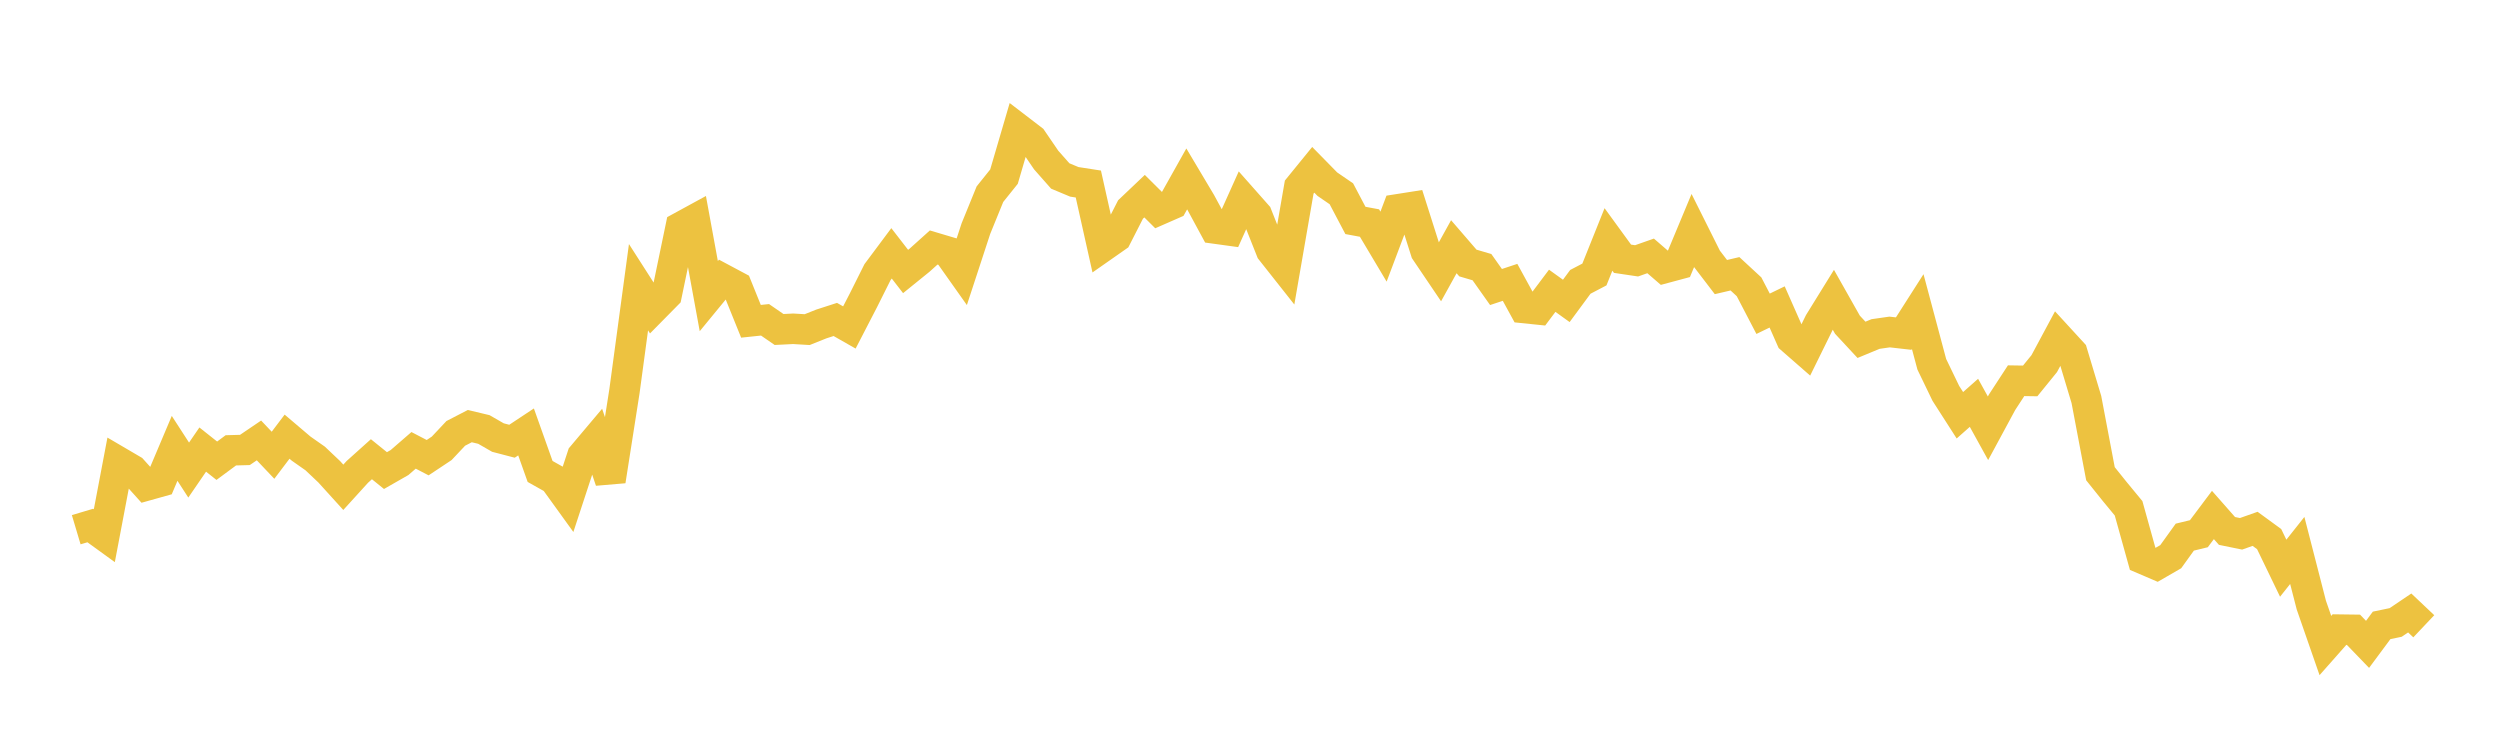 <svg width="164" height="48" xmlns="http://www.w3.org/2000/svg" xmlns:xlink="http://www.w3.org/1999/xlink"><path fill="none" stroke="rgb(237,194,64)" stroke-width="2" d="M5,34.749L5.922,34.474L6.844,35.142L7.766,30.285L8.689,30.826L9.611,31.85L10.533,31.592L11.455,29.412L12.377,30.837L13.299,29.492L14.222,30.224L15.144,29.542L16.066,29.517L16.988,28.892L17.91,29.865L18.832,28.646L19.754,29.429L20.677,30.077L21.599,30.95L22.521,31.967L23.443,30.953L24.365,30.125L25.287,30.87L26.21,30.342L27.132,29.543L28.054,30.023L28.976,29.41L29.898,28.43L30.82,27.953L31.743,28.174L32.665,28.704L33.587,28.945L34.509,28.334L35.431,30.927L36.353,31.445L37.275,32.722L38.198,29.91L39.12,28.816L40.042,31.547L40.964,25.664L41.886,18.841L42.808,20.28L43.731,19.344L44.653,14.9L45.575,14.397L46.497,19.426L47.419,18.303L48.341,18.795L49.263,21.077L50.186,20.98L51.108,21.615L52.03,21.568L52.952,21.623L53.874,21.254L54.796,20.956L55.719,21.482L56.641,19.699L57.563,17.855L58.485,16.619L59.407,17.81L60.329,17.064L61.251,16.235L62.174,16.51L63.096,17.813L64.018,15L64.94,12.738L65.862,11.588L66.784,8.441L67.707,9.148L68.629,10.498L69.551,11.543L70.473,11.929L71.395,12.072L72.317,16.197L73.24,15.551L74.162,13.744L75.084,12.868L76.006,13.785L76.928,13.381L77.85,11.737L78.772,13.285L79.695,14.991L80.617,15.118L81.539,13.067L82.461,14.109L83.383,16.433L84.305,17.6L85.228,12.273L86.15,11.14L87.072,12.08L87.994,12.712L88.916,14.46L89.838,14.631L90.76,16.179L91.683,13.732L92.605,13.587L93.527,16.489L94.449,17.853L95.371,16.185L96.293,17.253L97.216,17.525L98.138,18.828L99.06,18.522L99.982,20.207L100.904,20.302L101.826,19.075L102.749,19.739L103.671,18.489L104.593,18.007L105.515,15.707L106.437,16.974L107.359,17.111L108.281,16.787L109.204,17.585L110.126,17.337L111.048,15.126L111.97,16.971L112.892,18.176L113.814,17.96L114.737,18.813L115.659,20.583L116.581,20.136L117.503,22.224L118.425,23.03L119.347,21.157L120.269,19.666L121.192,21.301L122.114,22.293L123.036,21.911L123.958,21.779L124.88,21.884L125.802,20.44L126.725,23.896L127.647,25.805L128.569,27.242L129.491,26.425L130.413,28.095L131.335,26.388L132.257,24.975L133.18,24.989L134.102,23.854L135.024,22.137L135.946,23.142L136.868,26.21L137.79,31.076L138.713,32.227L139.635,33.345L140.557,36.656L141.479,37.051L142.401,36.518L143.323,35.236L144.246,35.012L145.168,33.783L146.09,34.83L147.012,35.018L147.934,34.692L148.856,35.365L149.778,37.274L150.701,36.11L151.623,39.694L152.545,42.347L153.467,41.303L154.389,41.315L155.311,42.27L156.234,41.025L157.156,40.833L158.078,40.211L159,41.083"></path></svg>